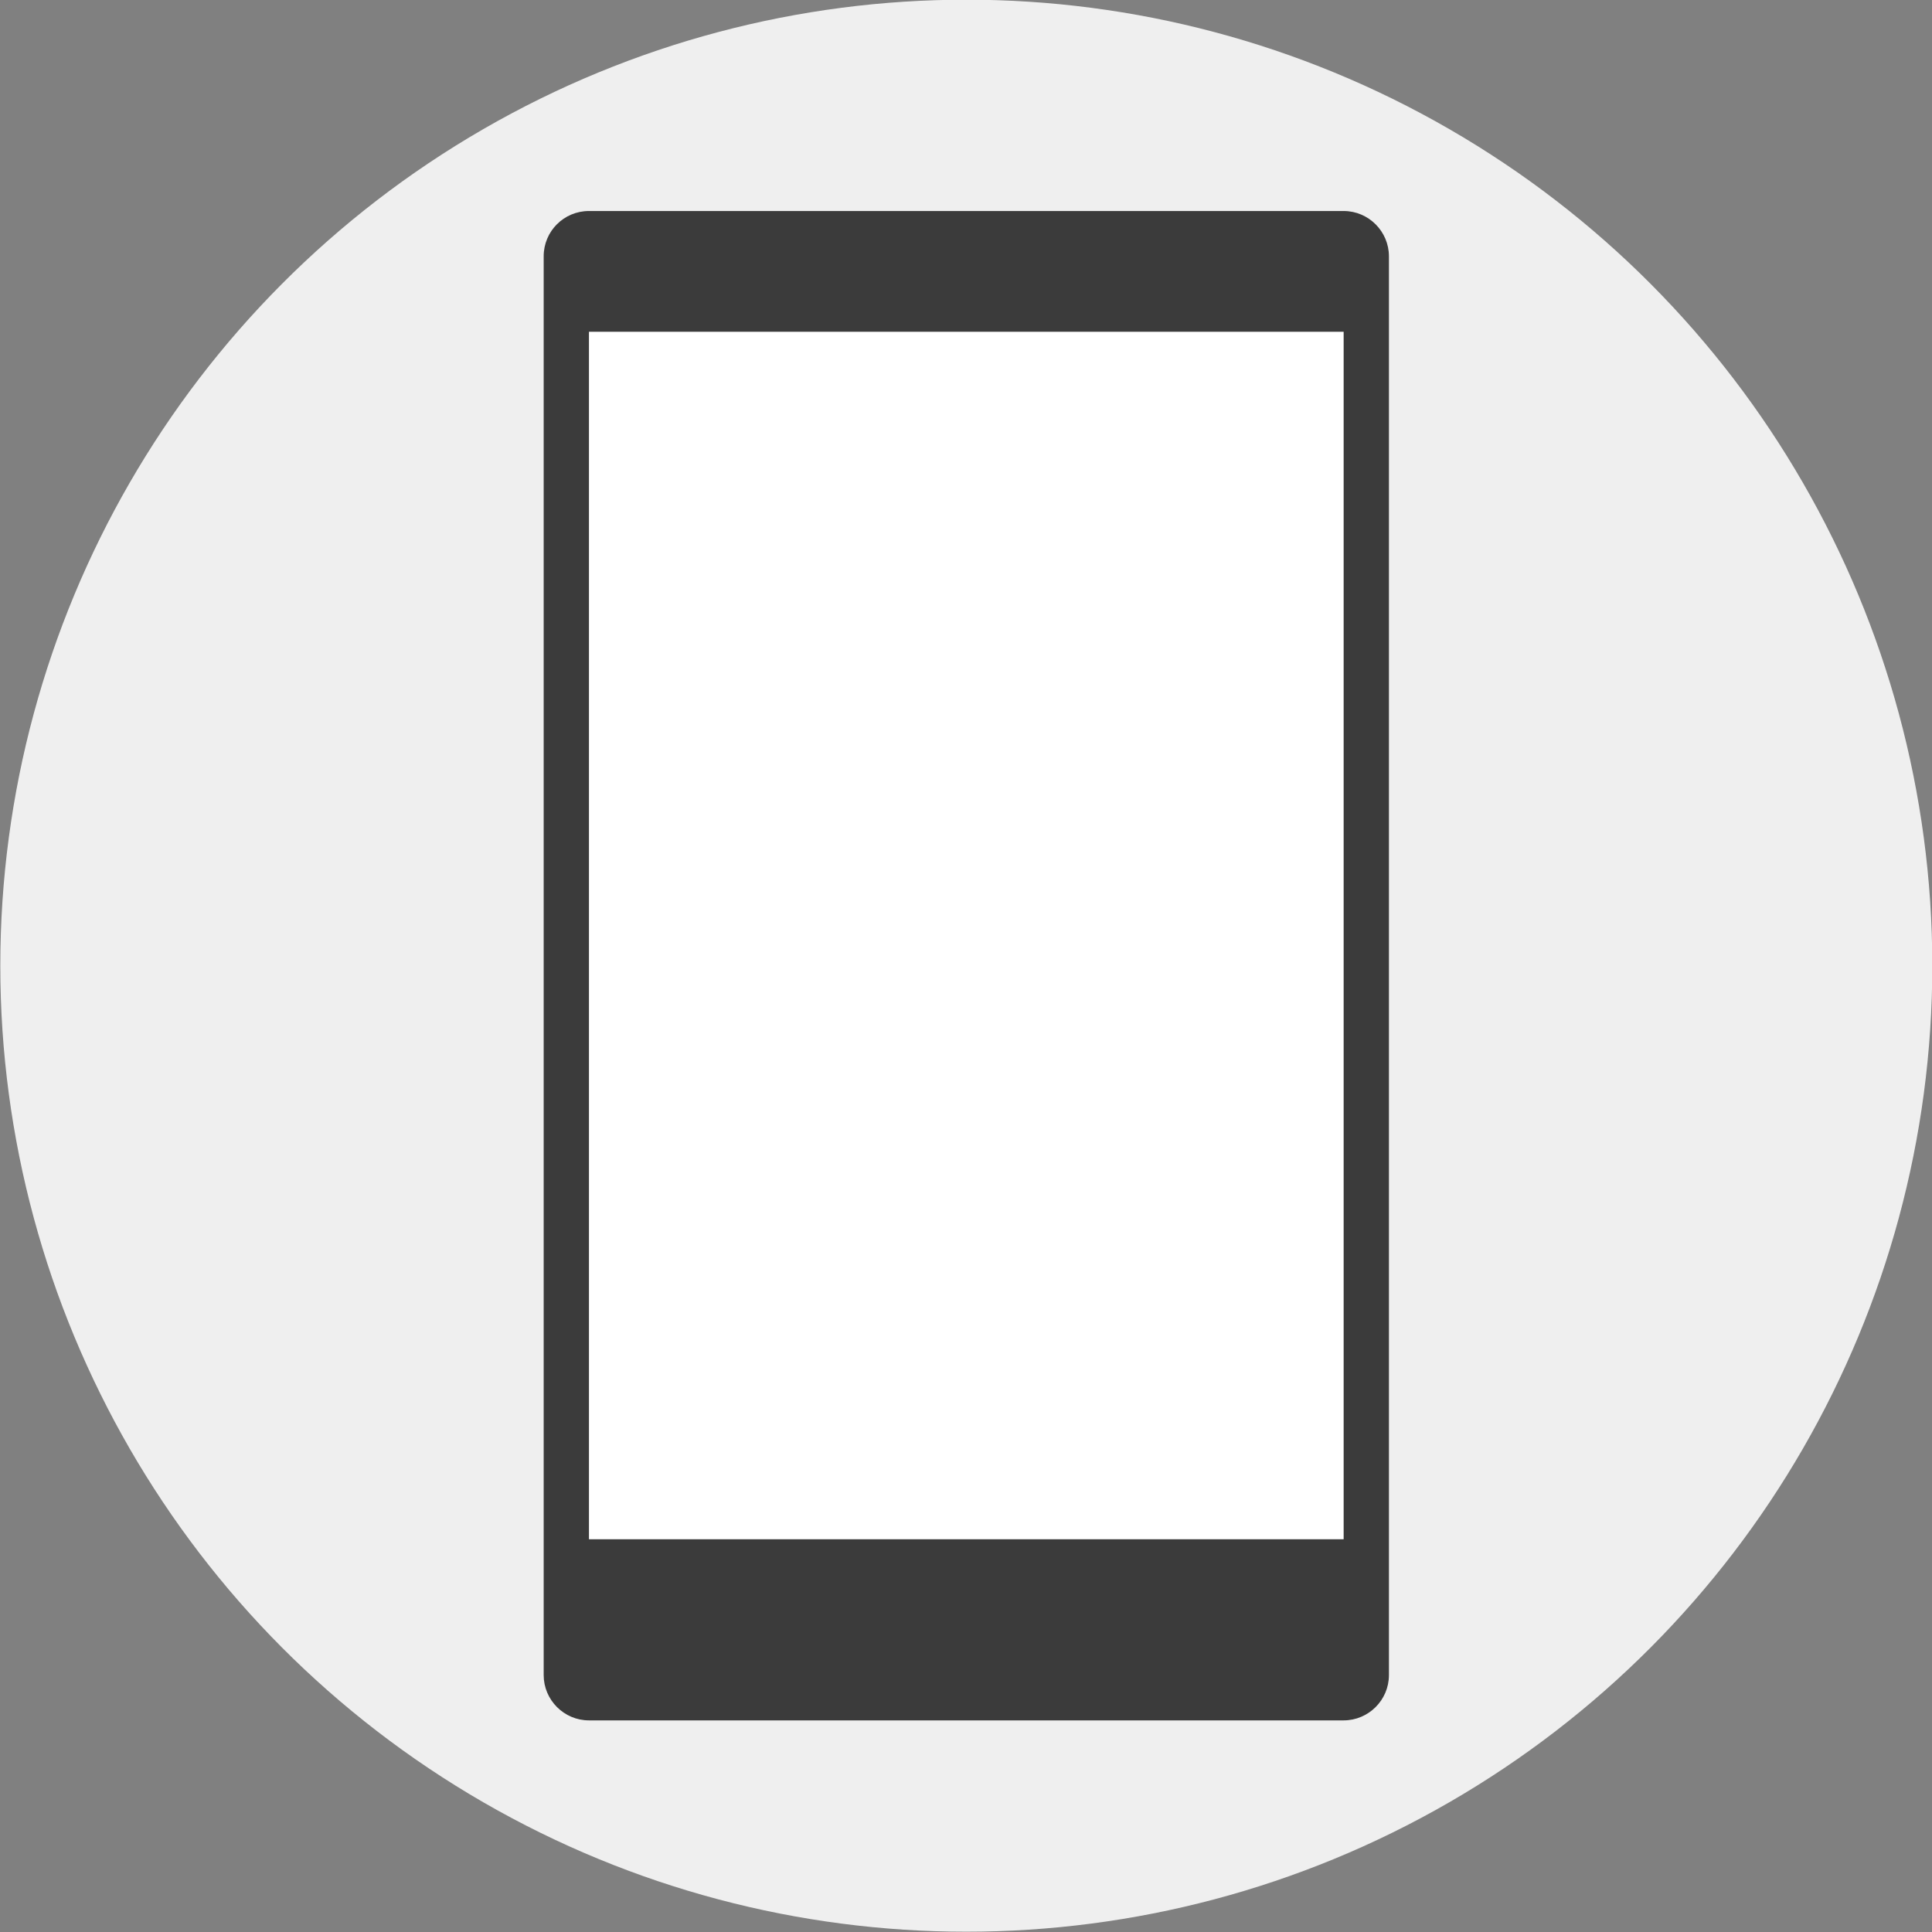 <?xml version="1.0" encoding="utf-8"?>
<!-- Generator: Adobe Illustrator 16.0.0, SVG Export Plug-In . SVG Version: 6.00 Build 0)  -->
<!DOCTYPE svg PUBLIC "-//W3C//DTD SVG 1.1//EN" "http://www.w3.org/Graphics/SVG/1.1/DTD/svg11.dtd">
<svg version="1.1" id="Layer_1" xmlns="http://www.w3.org/2000/svg" xmlns:xlink="http://www.w3.org/1999/xlink" x="0px" y="0px"
	 width="512px" height="512px" viewBox="0 0 512 512" enable-background="new 0 0 512 512" xml:space="preserve">
<rect x="0" y="0" width="512" height="512" fill="#808080" stroke="none"/>
<g>
	<defs>
		<rect id="SVGID_1_" width="512" height="512"/>
	</defs>
	<clipPath id="SVGID_2_">
		<use xlink:href="#SVGID_1_"  overflow="visible"/>
	</clipPath>
	<circle clip-path="url(#SVGID_2_)" fill="#EFEFEF" cx="256.08" cy="255.92" r="256"/>
</g>
<g>
	<defs>
		<rect id="SVGID_3_" width="512" height="512"/>
	</defs>
	<clipPath id="SVGID_4_">
		<use xlink:href="#SVGID_3_"  overflow="visible"/>
	</clipPath>
	<path clip-path="url(#SVGID_4_)" fill="#3B3B3B" d="M356.08,455.92h-200c-6.64,0-12-5.439-12-12v-376c0-6.64,5.36-12,12-12h200
		c6.64,0,12,5.44,12,12v376C368.08,450.56,362.64,455.92,356.08,455.92z"/>
</g>
<g>
	<defs>
		<rect id="SVGID_5_" width="512" height="512"/>
	</defs>
	<clipPath id="SVGID_6_">
		<use xlink:href="#SVGID_5_"  overflow="visible"/>
	</clipPath>
	<rect x="156.08" y="87.92" clip-path="url(#SVGID_6_)" fill="#FFFFFF" width="200" height="320"/>
</g>
<g>
	<defs>
		<rect id="SVGID_7_" width="512" height="512"/>
	</defs>
	<clipPath id="SVGID_8_">
		<use xlink:href="#SVGID_7_"  overflow="visible"/>
	</clipPath>
	<path clip-path="url(#SVGID_8_)" fill="#3B3B3B" d="M280.08,76.08h-48c-2.16,0-4-1.84-4-4s1.76-4,4-4h48c2.24,0,4,1.76,4,4
		C284.08,74.32,282.24,76.08,280.08,76.08z"/>
</g>
<g>
	<defs>
		<rect id="SVGID_9_" width="512" height="512"/>
	</defs>
	<clipPath id="SVGID_10_">
		<use xlink:href="#SVGID_9_"  overflow="visible"/>
	</clipPath>
	<path clip-path="url(#SVGID_10_)" fill="#3B3B3B" d="M280.08,431.92h-48c-2.16,0-4-1.84-4-4c0-2.24,1.76-4,4-4h48
		c2.24,0,4,1.76,4,4S282.24,431.92,280.08,431.92z"/>
</g>
<g>
	<defs>
		<rect id="SVGID_11_" width="512" height="512"/>
	</defs>
	<clipPath id="SVGID_12_">
		<use xlink:href="#SVGID_11_"  overflow="visible"/>
	</clipPath>
</g>
<g>
	<defs>
		<rect id="SVGID_13_" width="512" height="512"/>
	</defs>
	<clipPath id="SVGID_14_">
		<use xlink:href="#SVGID_13_"  overflow="visible"/>
	</clipPath>
	<path clip-path="url(#SVGID_14_)" fill="#FFFFFF" d="M251.76,305.28V292.8c-7.2-0.16-14.64-2.319-18.96-5.439l2.96-8.32
		c4.48,2.96,10.88,5.36,17.84,5.36c8.8,0,14.72-5.12,14.72-12.16c0-6.8-4.801-11.04-14-14.721
		c-12.64-4.959-20.48-10.64-20.48-21.439c0-10.32,7.28-18.08,18.72-19.92v-12.48h7.68v12c7.439,0.24,12.479,2.24,16.08,4.32
		l-3.12,8.16c-2.641-1.52-7.681-4.24-15.601-4.24c-9.52,0-13.12,5.68-13.12,10.64c0,6.48,4.56,9.68,15.36,14.16
		c12.8,5.2,19.2,11.681,19.2,22.721c0,9.76-6.8,18.96-19.6,21.04v12.88h-7.681V305.28z"/>
</g>
</svg>
